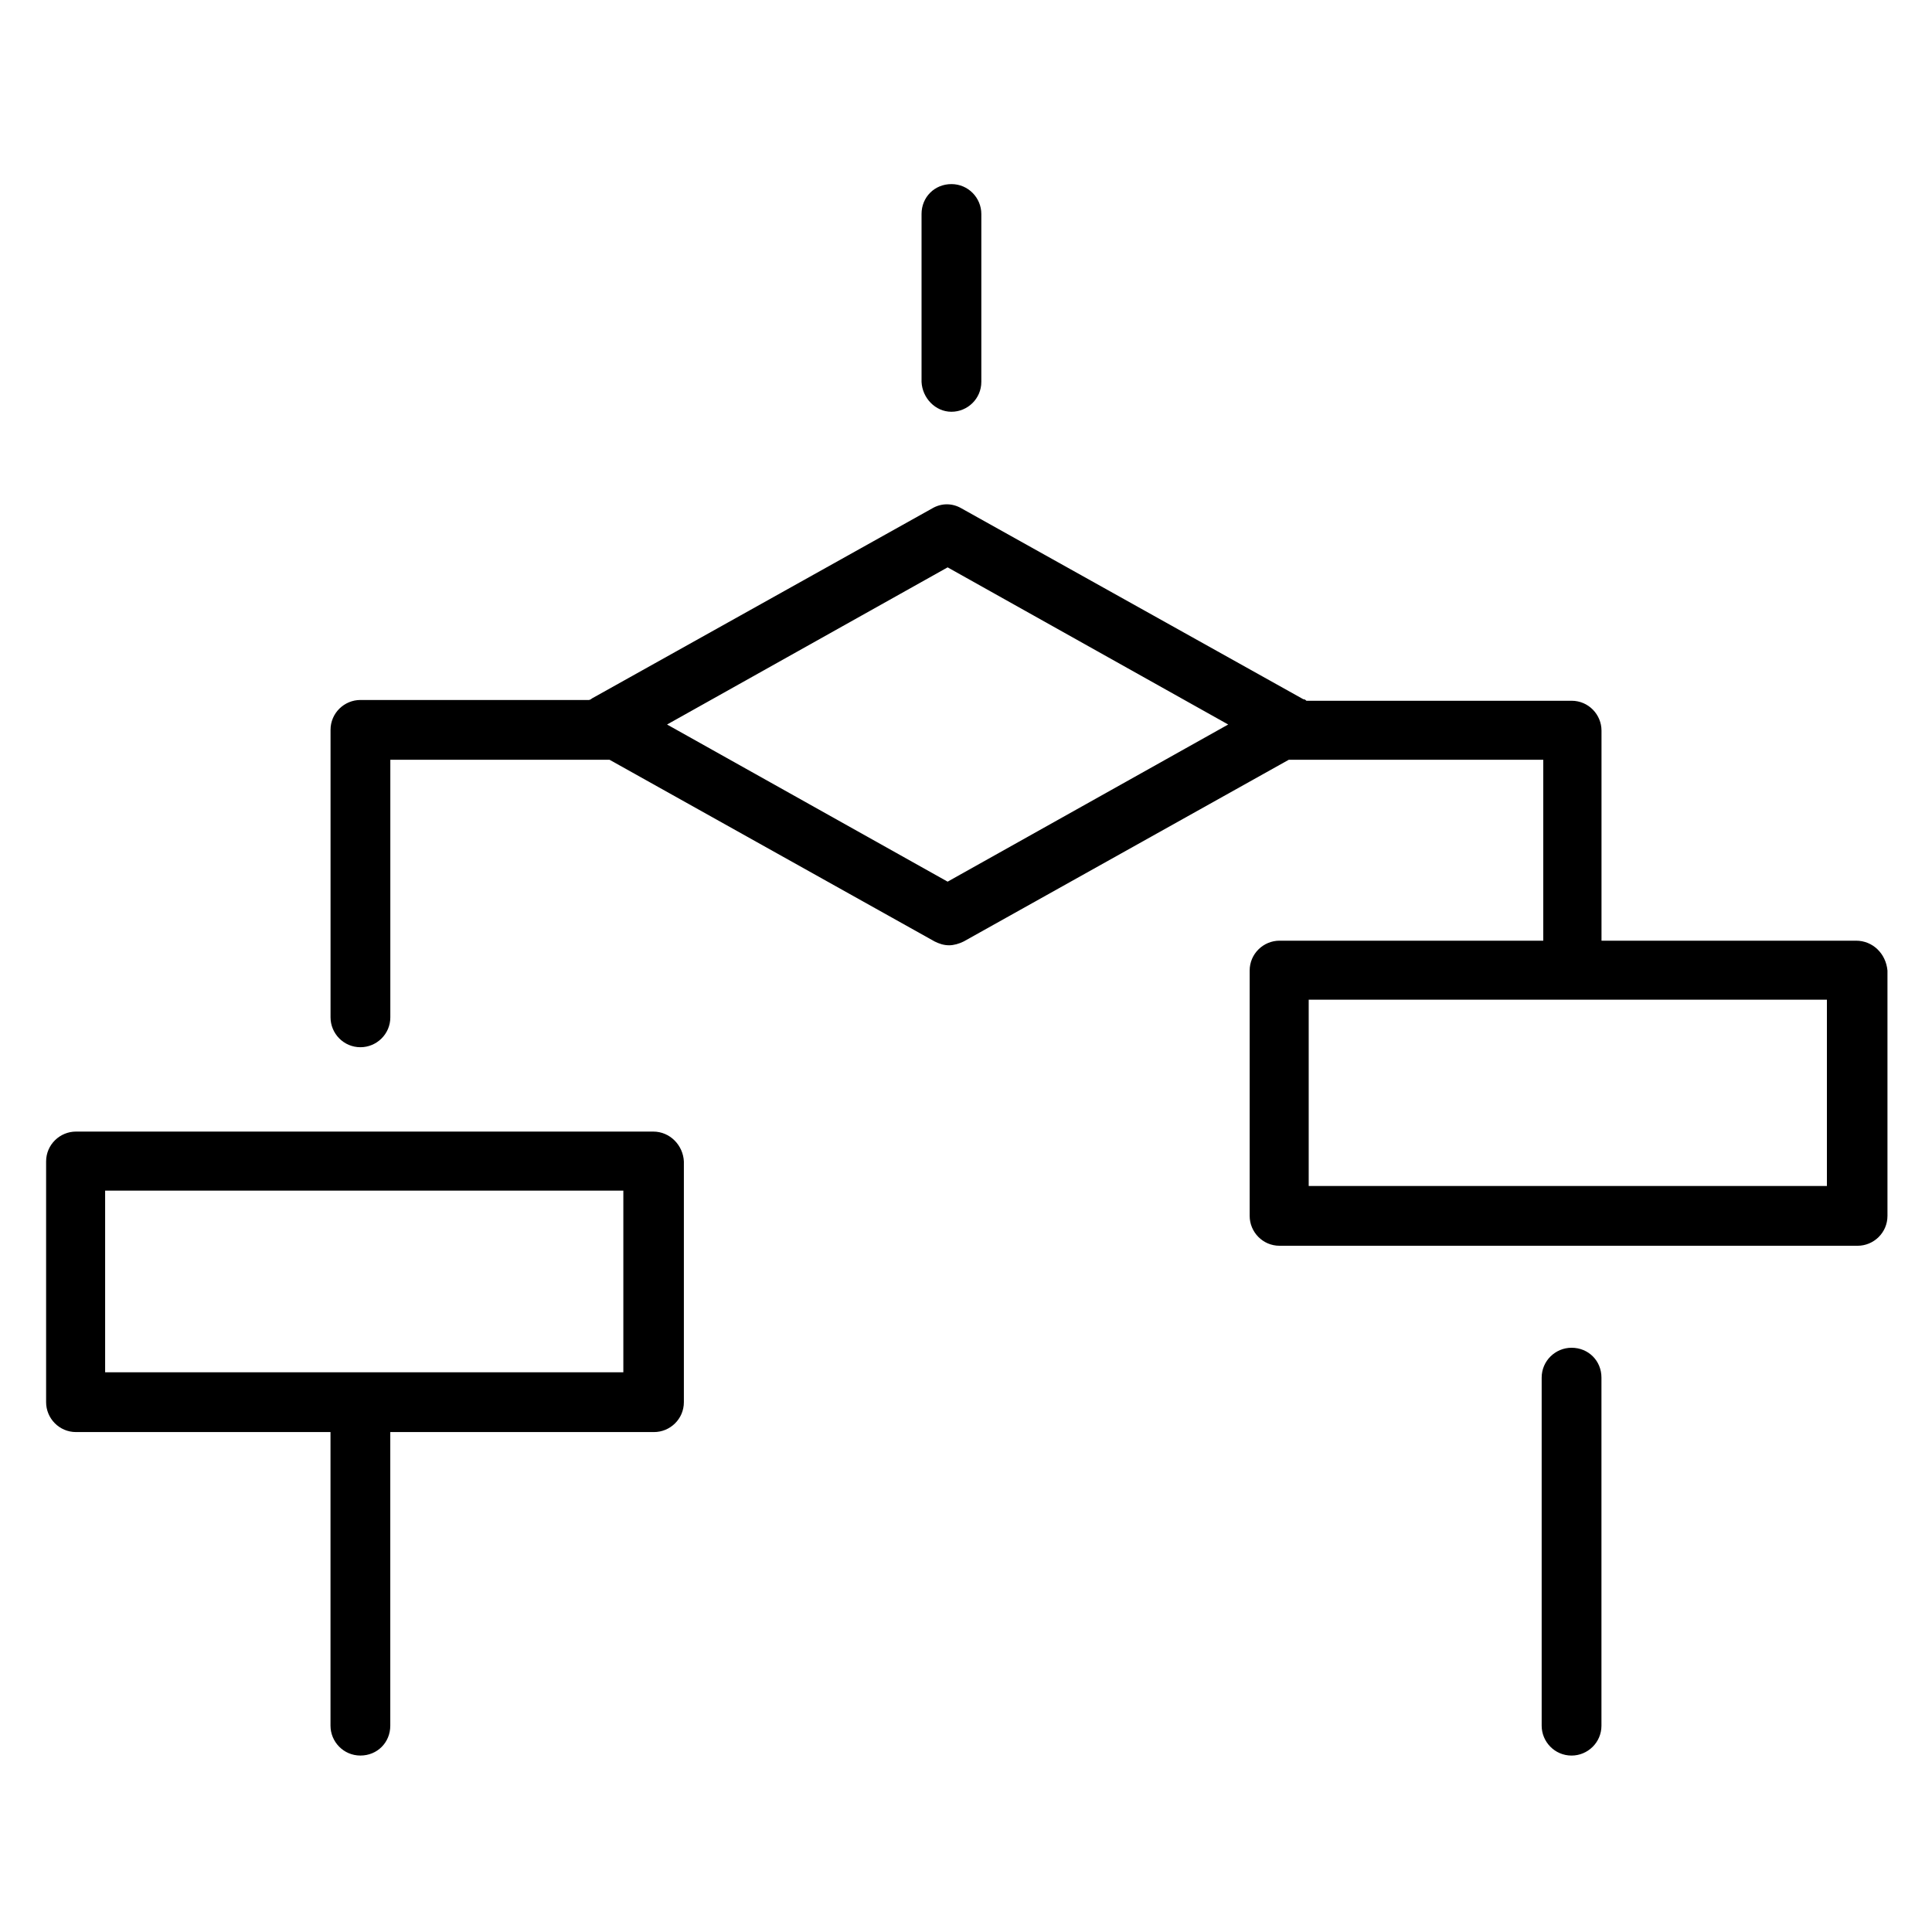 <?xml version="1.0" encoding="UTF-8"?>
<!-- Uploaded to: SVG Repo, www.svgrepo.com, Generator: SVG Repo Mixer Tools -->
<svg fill="#000000" width="800px" height="800px" version="1.1" viewBox="144 144 512 512" xmlns="http://www.w3.org/2000/svg">
 <g>
  <path d="m635.86 393.29h-67.445v-55.66c0-4.266-3.453-7.922-7.922-7.922h-70.289c-0.203-0.203-0.406-0.406-0.812-0.406l-90.605-50.586c-2.438-1.422-5.281-1.422-7.719 0l-90.199 50.379c-0.203 0.203-0.609 0.406-0.812 0.406h-60.539c-4.266 0-7.922 3.453-7.922 7.922v76.18c0 4.266 3.453 7.922 7.922 7.922 4.266 0 7.922-3.453 7.922-7.922v-68.254h58.102l86.137 48.145c1.219 0.609 2.438 1.016 3.859 1.016 1.219 0 2.641-0.406 3.859-1.016l86.137-48.145h67.445v47.941h-69.883c-4.266 0-7.922 3.453-7.922 7.922v65.008c0 4.266 3.453 7.922 7.922 7.922h153.18c4.266 0 7.922-3.453 7.922-7.922v-65.008c-0.41-4.465-3.863-7.922-8.332-7.922zm-240.73-15.641-74.352-41.645 74.352-41.648 74.352 41.645zm233.02 80.648h-137.33v-49.363h137.33z"/>
  <path d="m317.11 443.88h-152.97c-4.266 0-7.922 3.453-7.922 7.922v63.789c0 4.266 3.453 7.922 7.922 7.922h67.445v77.805c0 4.266 3.453 7.922 7.922 7.922s7.922-3.453 7.922-7.922v-77.805h69.883c4.266 0 7.922-3.453 7.922-7.922v-63.789c-0.199-4.266-3.652-7.922-8.121-7.922zm-7.719 63.789h-137.53v-48.145h137.33v48.145z"/>
  <path d="m396.14 253.12c4.266 0 7.922-3.453 7.922-7.922v-44.488c0-4.266-3.453-7.922-7.922-7.922s-7.922 3.453-7.922 7.922v44.488c0.199 4.266 3.652 7.922 7.922 7.922z"/>
  <path d="m560.48 501.17c-4.266 0-7.922 3.453-7.922 7.922v92.23c0 4.266 3.453 7.922 7.922 7.922 4.266 0 7.922-3.453 7.922-7.922v-92.23c0.004-4.469-3.449-7.922-7.922-7.922z"/>
 </g>
</svg>